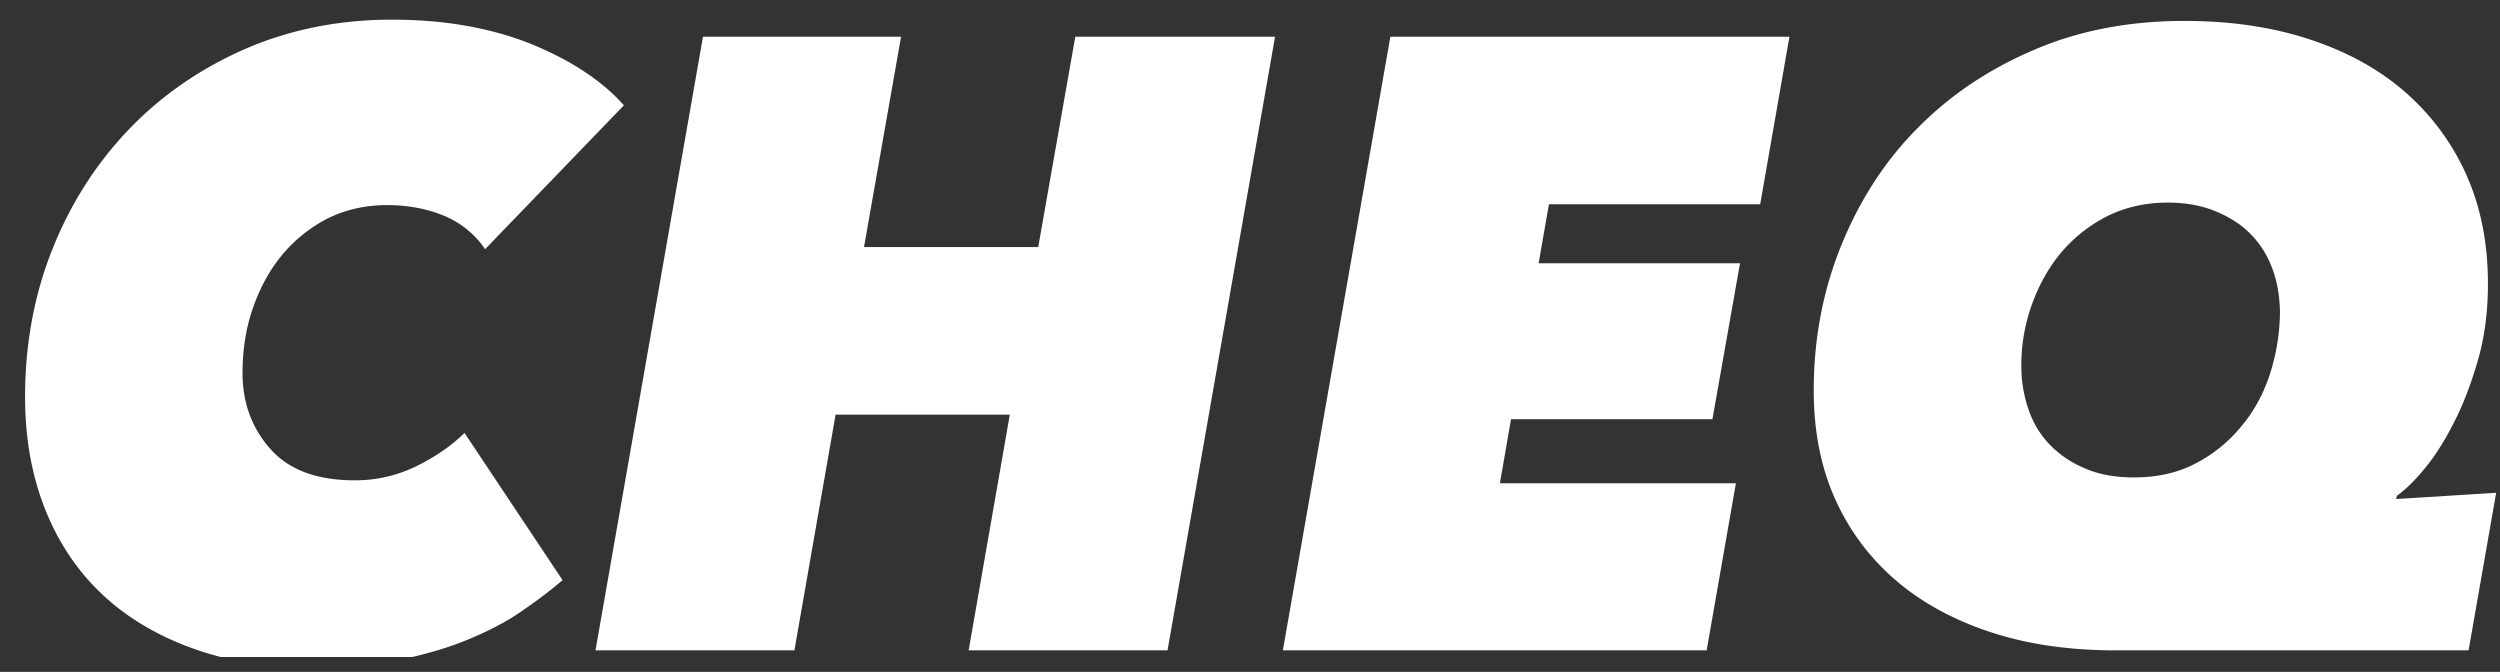 <svg width="160" height="43" xmlns="http://www.w3.org/2000/svg"><rect width="100%" height="100%" fill="#333333" stroke="none"/><g clip-path="url(#Name=Cheq, Color=Light__a)"><path d="M31.047 15.947a5.867 5.867 0 0 0-2.61-2.13c-1.08-.451-2.319-.691-3.663-.691-1.397 0-2.662.293-3.796.851a9.289 9.289 0 0 0-2.925 2.342c-.818.985-1.424 2.129-1.872 3.406-.448 1.304-.659 2.687-.659 4.15 0 1.916.606 3.54 1.793 4.87 1.186 1.33 2.978 1.995 5.377 1.995a8.828 8.828 0 0 0 3.9-.878c1.213-.585 2.268-1.303 3.137-2.155l6.274 9.42c-.765.665-1.661 1.33-2.663 2.022-1.001.691-2.161 1.277-3.453 1.809-1.291.532-2.714.931-4.322 1.277-1.608.32-3.374.506-5.325.506-2.952 0-5.561-.4-7.854-1.224-2.294-.825-4.244-1.97-5.852-3.486-1.608-1.517-2.82-3.352-3.664-5.481-.843-2.155-1.265-4.523-1.265-7.158 0-3.352.58-6.519 1.74-9.419 1.16-2.927 2.794-5.481 4.876-7.663 2.082-2.182 4.586-3.911 7.433-5.162 2.873-1.25 6.01-1.89 9.436-1.89 3.374 0 6.353.533 8.936 1.57 2.583 1.065 4.533 2.369 5.904 3.912l-8.883 9.207Zm43.676 25.676H61.992l2.636-15.086h-11.15l-2.636 15.086h-12.73L44.99 2.35h12.678l-2.372 13.463h11.15L68.819 2.35h12.784l-6.88 39.273Zm37.93-28.55H99.131l-.66 3.778h12.89l-1.766 9.978H96.706l-.712 4.098h15.104l-1.872 10.696H82.103l6.88-39.273h25.541l-1.871 10.723Zm44.519 13.73c-.58 1.17-1.186 2.181-1.871 3.033-.686.851-1.318 1.49-1.898 1.89l-.053.212 6.405-.4-1.766 10.085h-22.563c-2.952 0-5.588-.372-7.96-1.144-2.372-.772-4.402-1.862-6.089-3.3a14.789 14.789 0 0 1-3.927-5.241c-.923-2.049-1.371-4.364-1.371-6.971 0-3.247.58-6.333 1.74-9.207 1.16-2.873 2.768-5.401 4.85-7.503 2.082-2.129 4.56-3.805 7.486-5.056 2.899-1.25 6.115-1.862 9.647-1.862 2.978 0 5.667.399 8.066 1.197 2.398.798 4.428 1.916 6.088 3.38a15.23 15.23 0 0 1 3.901 5.294c.923 2.076 1.371 4.39 1.371 6.945 0 1.676-.185 3.22-.58 4.683-.422 1.49-.896 2.794-1.476 3.964Zm-11.73-9.58c-.316-.85-.764-1.596-1.37-2.208-.606-.638-1.371-1.117-2.267-1.49-.896-.372-1.924-.559-3.058-.559-1.423 0-2.741.293-3.901.878a9.477 9.477 0 0 0-2.952 2.342c-.817.984-1.423 2.102-1.871 3.352a11.459 11.459 0 0 0-.659 3.885c0 .958.158 1.89.448 2.741.29.878.738 1.623 1.344 2.262a6.612 6.612 0 0 0 2.267 1.543c.896.399 1.951.585 3.163.585 1.476 0 2.794-.292 3.954-.904a9.333 9.333 0 0 0 2.952-2.422c.817-.984 1.423-2.128 1.819-3.405a13.18 13.18 0 0 0 .606-3.912c-.026-.931-.158-1.836-.475-2.687Z" fill="#fff"/></g><defs><clipPath id="Name=Cheq, Color=Light__a"><path fill="#fff" transform="translate(0 .03)" d="M0 0h160v42.02H0z"/></clipPath></defs></svg>